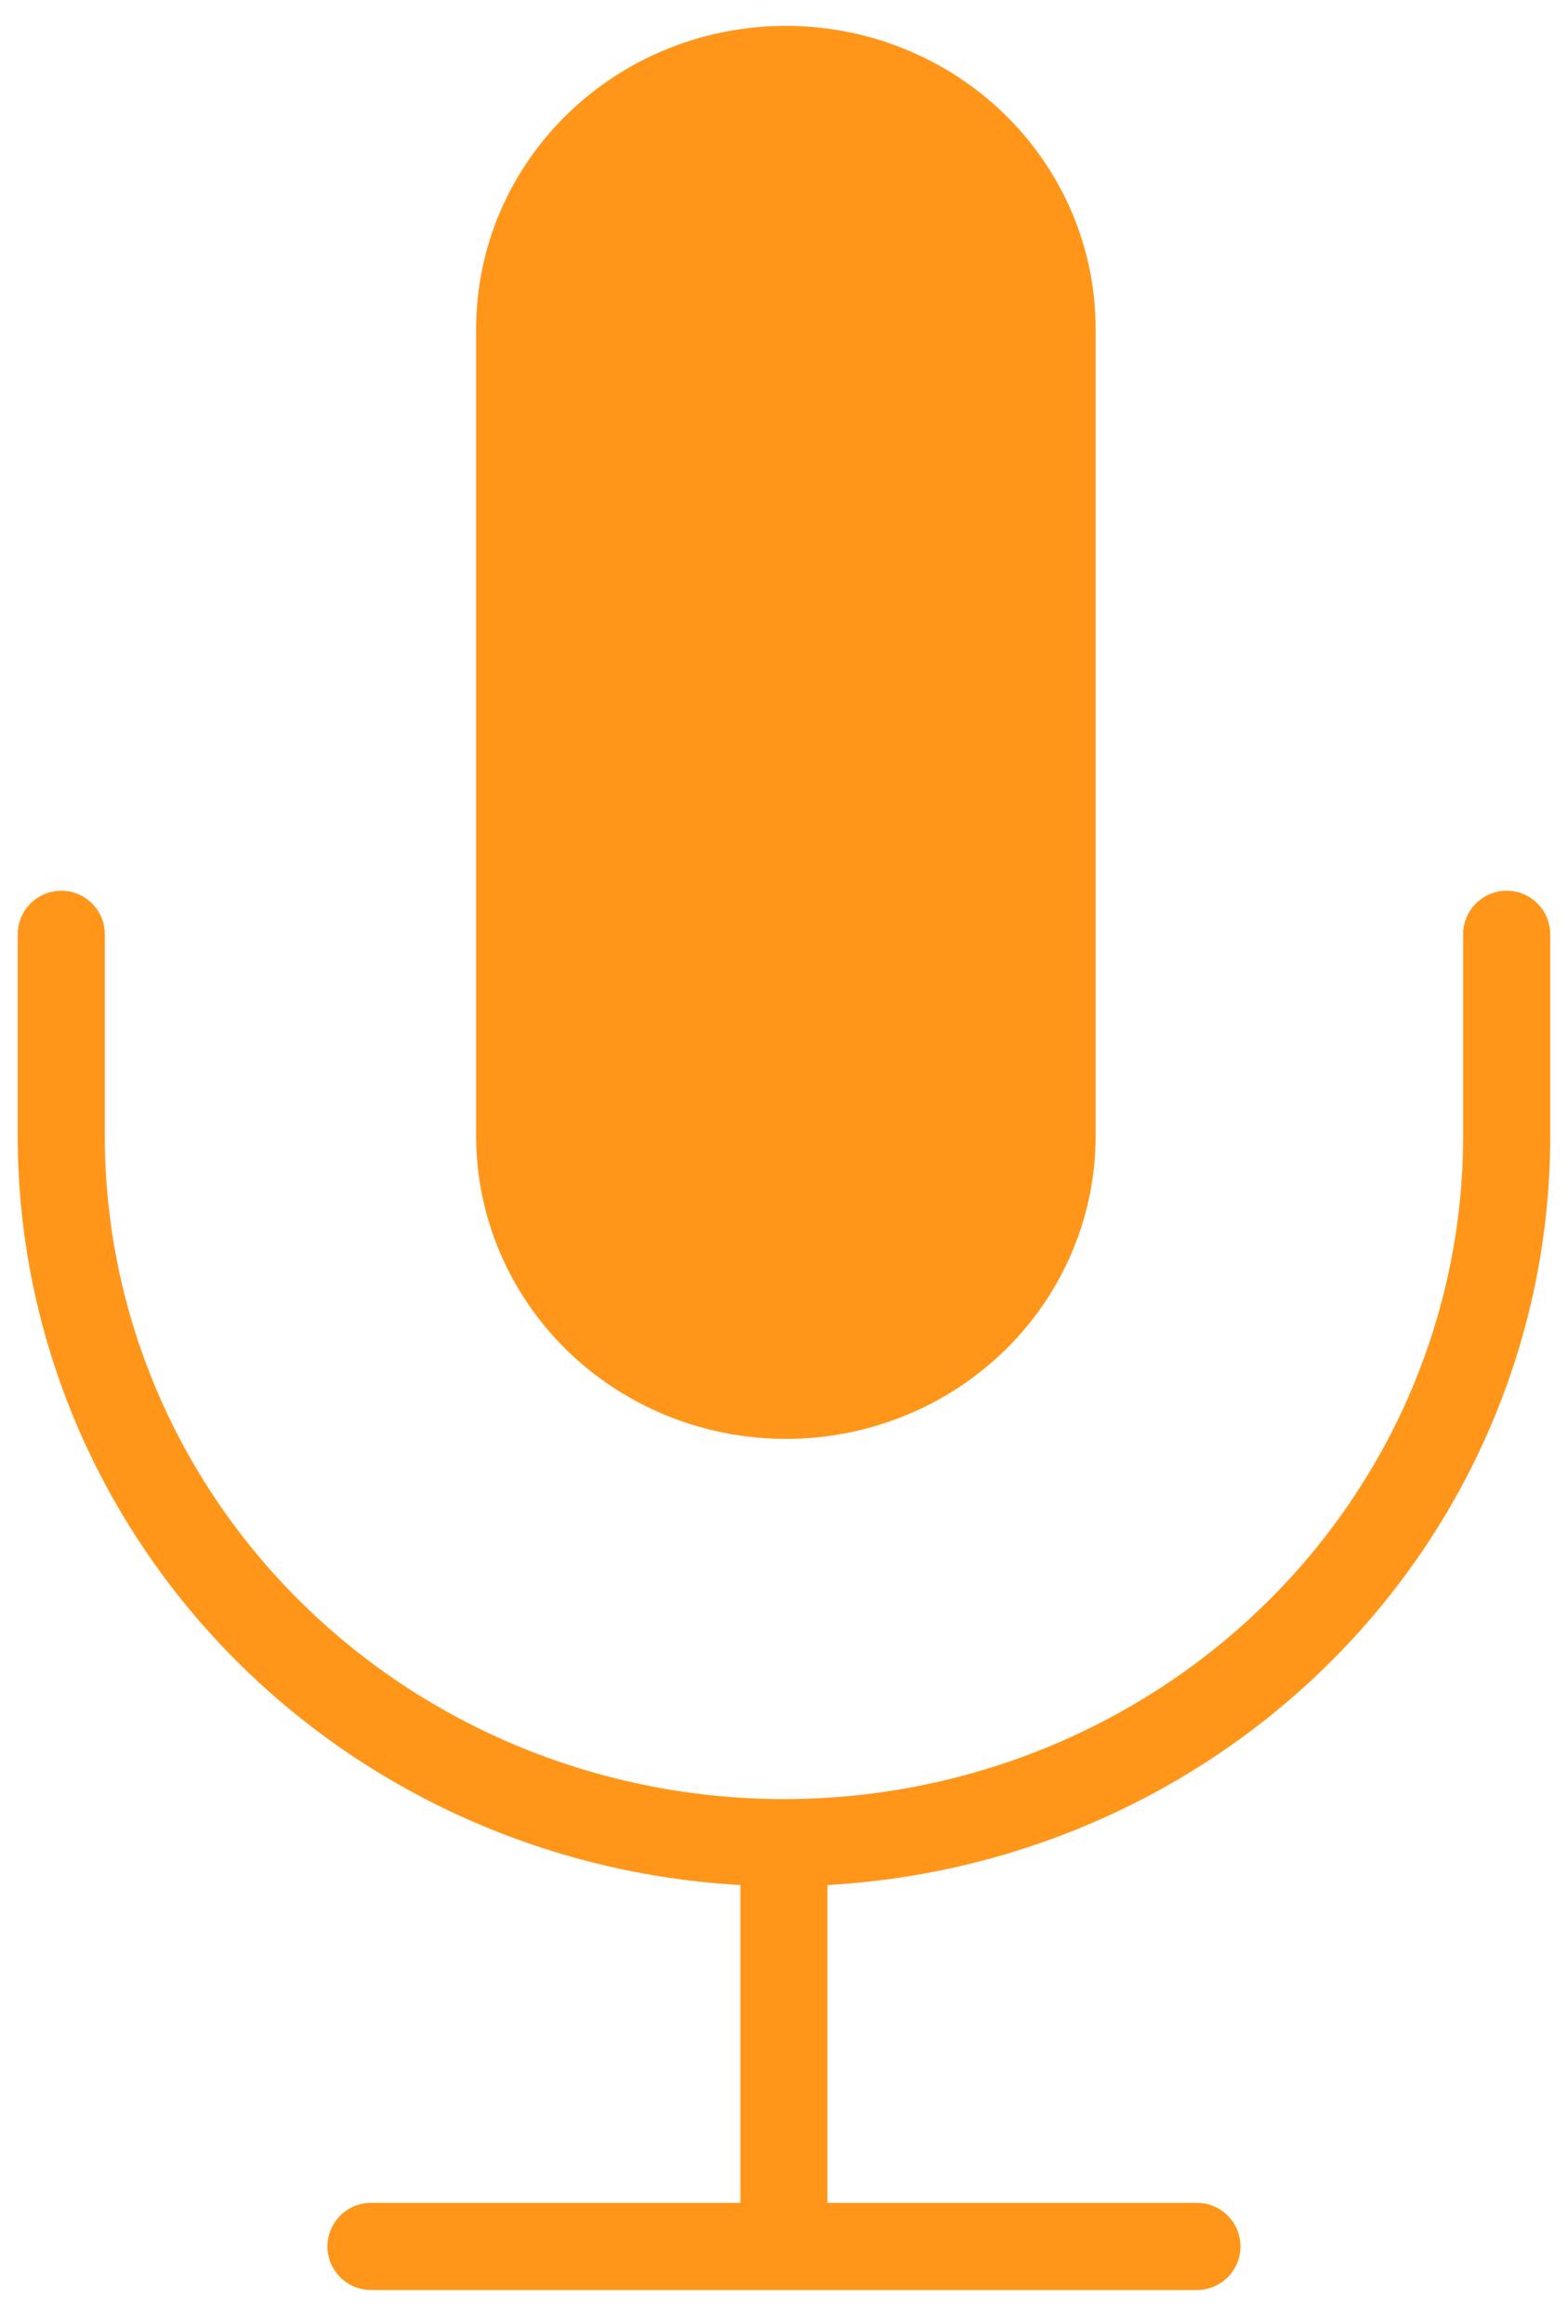 <svg width="27" height="40" viewBox="0 0 27 40" fill="none" xmlns="http://www.w3.org/2000/svg">
<g id="Group 1707478254">
<path id="Vector" d="M13.533 0.445C12.118 0.445 10.761 0.994 9.761 1.972C8.761 2.949 8.199 4.275 8.199 5.657V19.556C8.199 20.939 8.761 22.265 9.761 23.242C10.761 24.219 12.118 24.768 13.533 24.768C14.947 24.768 16.304 24.219 17.304 23.242C18.304 22.265 18.866 20.939 18.866 19.556V5.657C18.866 4.275 18.304 2.949 17.304 1.972C16.304 0.994 14.947 0.445 13.533 0.445Z" fill="#FF961A"/>
<path id="Vector_2" d="M25.944 16.082V19.557C25.944 22.782 24.633 25.876 22.299 28.156C19.965 30.437 16.8 31.718 13.499 31.718M13.499 31.718C10.199 31.718 7.033 30.437 4.7 28.156C2.366 25.876 1.055 22.782 1.055 19.557V16.082M13.499 31.718L13.499 38.668M6.388 38.668H20.61" stroke="#FF961A" stroke-width="1.5" stroke-linecap="round" stroke-linejoin="round"/>
</g>
</svg>
